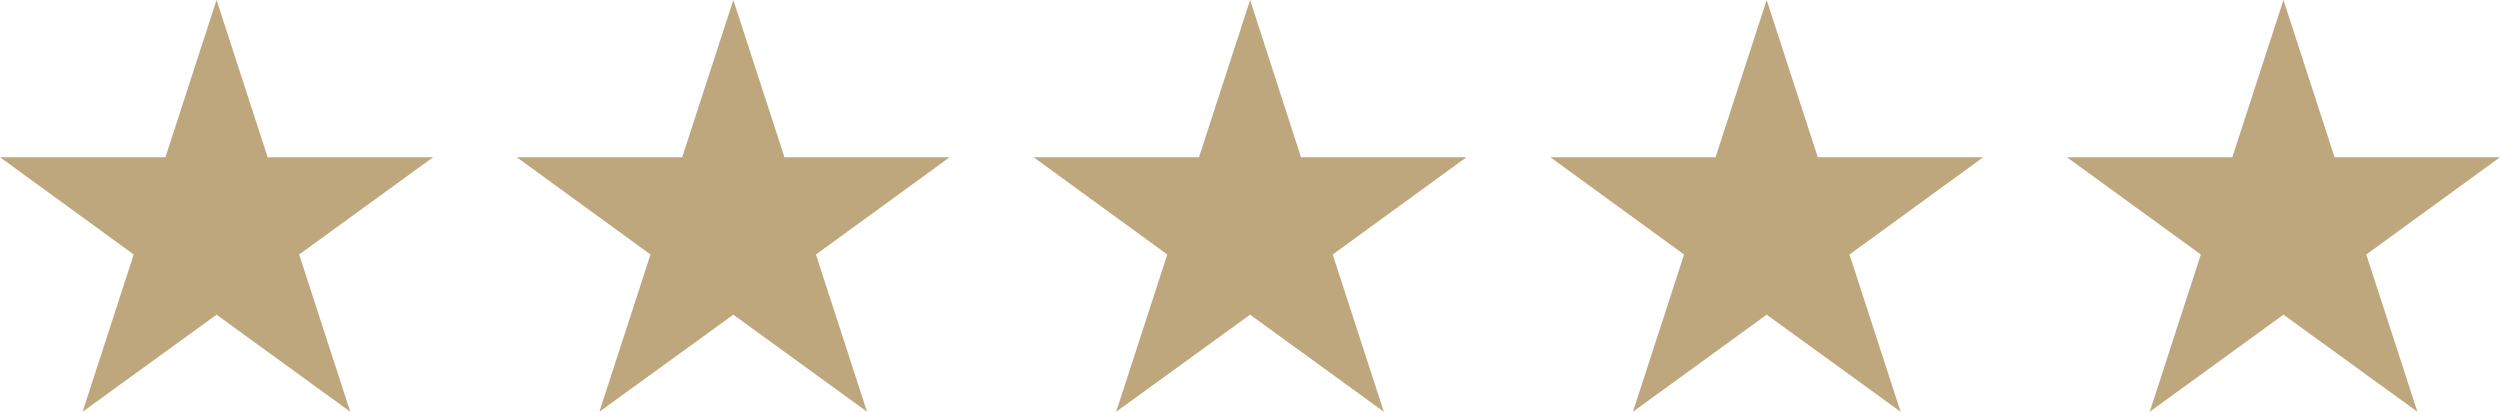 <?xml version="1.0" encoding="UTF-8"?>
<svg id="Layer_2" data-name="Layer 2" xmlns="http://www.w3.org/2000/svg" width="115.91" height="19.09" viewBox="0 0 115.91 19.09">
  <defs>
    <style>
      .cls-1 {
        fill: #bfa77d;
      }
    </style>
  </defs>
  <g id="Layer_3" data-name="Layer 3">
    <g>
      <polygon class="cls-1" points="10.04 0 12.41 7.29 20.08 7.29 13.87 11.8 16.24 19.09 10.04 14.59 3.83 19.09 6.2 11.8 0 7.29 7.67 7.29 10.04 0"/>
      <polygon class="cls-1" points="105.87 0 108.24 7.29 115.91 7.29 109.71 11.8 112.08 19.09 105.87 14.59 99.67 19.09 102.04 11.8 95.83 7.29 103.5 7.29 105.87 0"/>
      <polygon class="cls-1" points="81.91 0 84.28 7.29 91.95 7.29 85.75 11.8 88.12 19.09 81.91 14.59 75.71 19.09 78.08 11.8 71.88 7.29 79.54 7.29 81.91 0"/>
      <polygon class="cls-1" points="57.96 0 60.32 7.29 67.99 7.29 61.79 11.8 64.16 19.09 57.96 14.59 51.75 19.09 54.12 11.8 47.92 7.29 55.59 7.29 57.96 0"/>
      <polygon class="cls-1" points="34 0 36.37 7.29 44.03 7.29 37.83 11.8 40.2 19.09 34 14.59 27.79 19.09 30.16 11.8 23.96 7.29 31.63 7.29 34 0"/>
    </g>
  </g>
</svg>